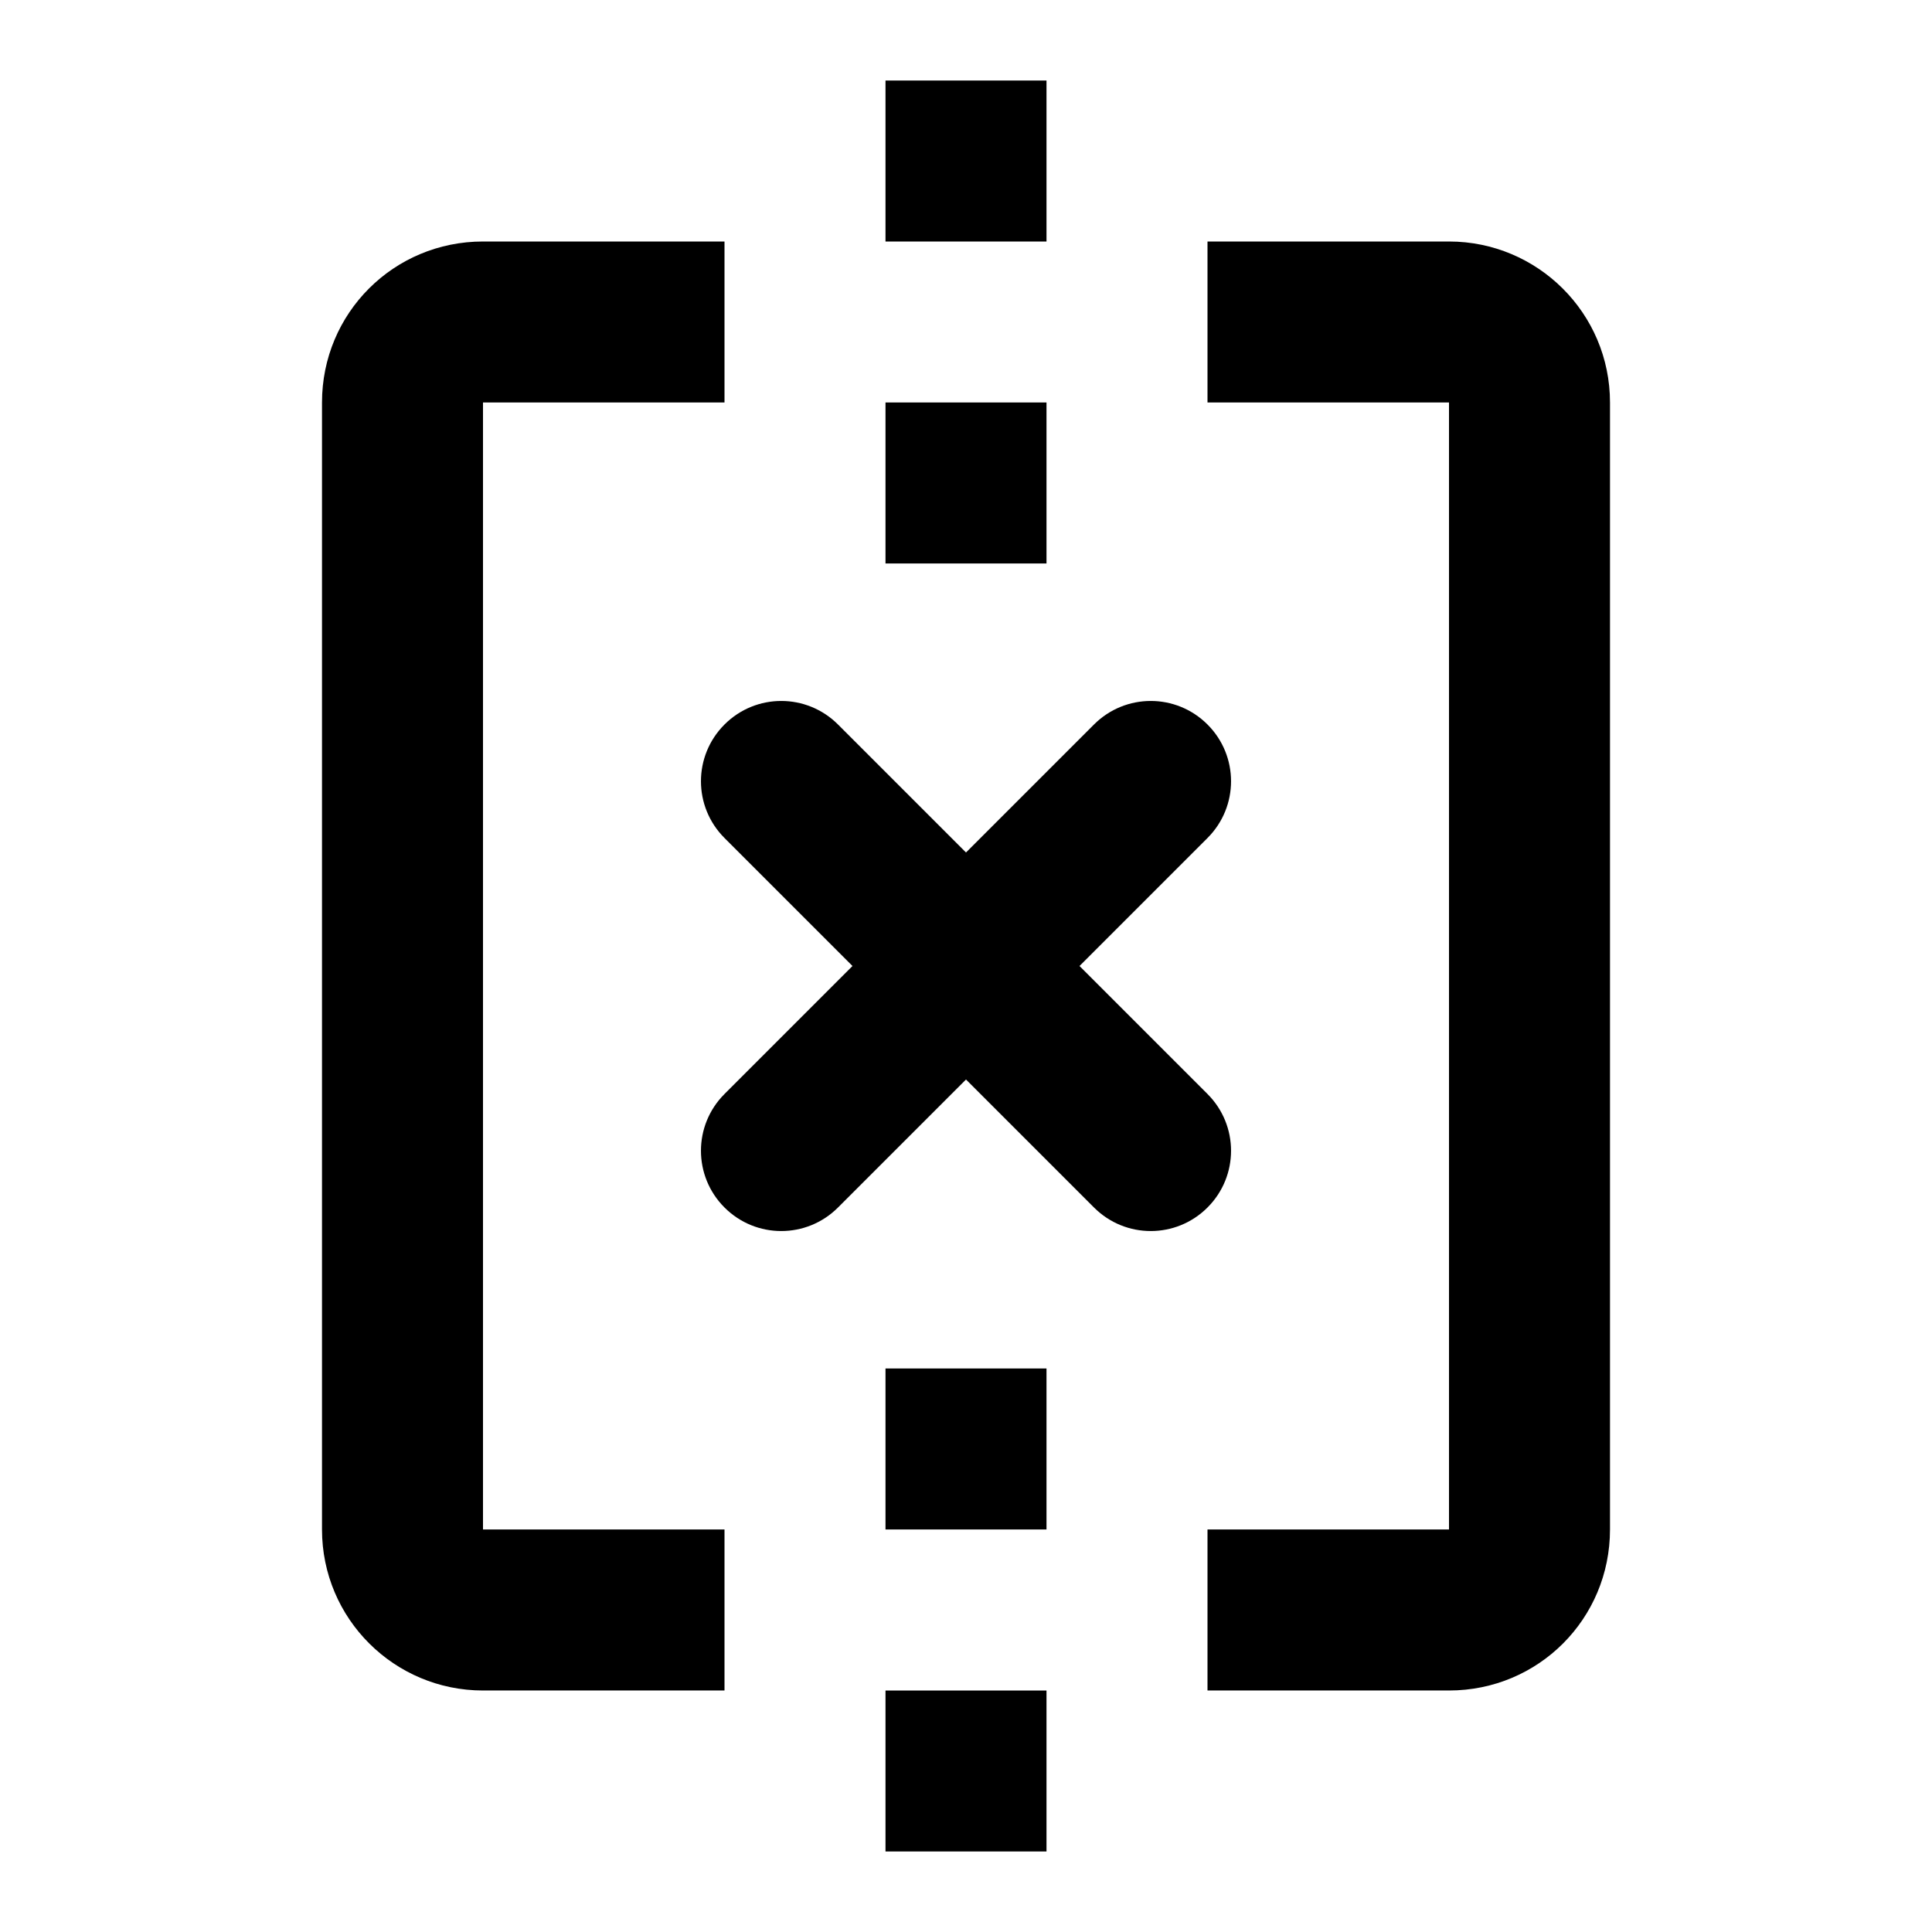 <svg xmlns="http://www.w3.org/2000/svg" width="24" height="24" viewBox="0 0 24 24">
  <path d="M11,5v2h2v-2h-2ZM11,1v2h2V1h-2ZM11,17v2h2v-2h-2ZM11,21v2h2v-2h-2ZM13.41,12l1.59-1.59c.39-.39.39-1.02,0-1.41s-1.02-.39-1.41,0l-1.59,1.59-1.59-1.59c-.39-.39-1.02-.39-1.41,0s-.39,1.02,0,1.41l1.59,1.59-1.59,1.59c-.39.39-.39,1.02,0,1.41s1.02.39,1.41,0l1.59-1.59,1.59,1.59c.39.39,1.02.39,1.41,0s.39-1.02,0-1.41l-1.59-1.59ZM9,5v-2h-3c-1.11,0-2,.89-2,2v14c0,1.11.9,2,2,2h3v-2h-3V5h3Z" />
  <path d="M20,5v14c0,1.11-.89,2-2,2h-3v-2h3V5h-3v-2h3c1.1,0,2,.89,2,2Z" />
</svg>